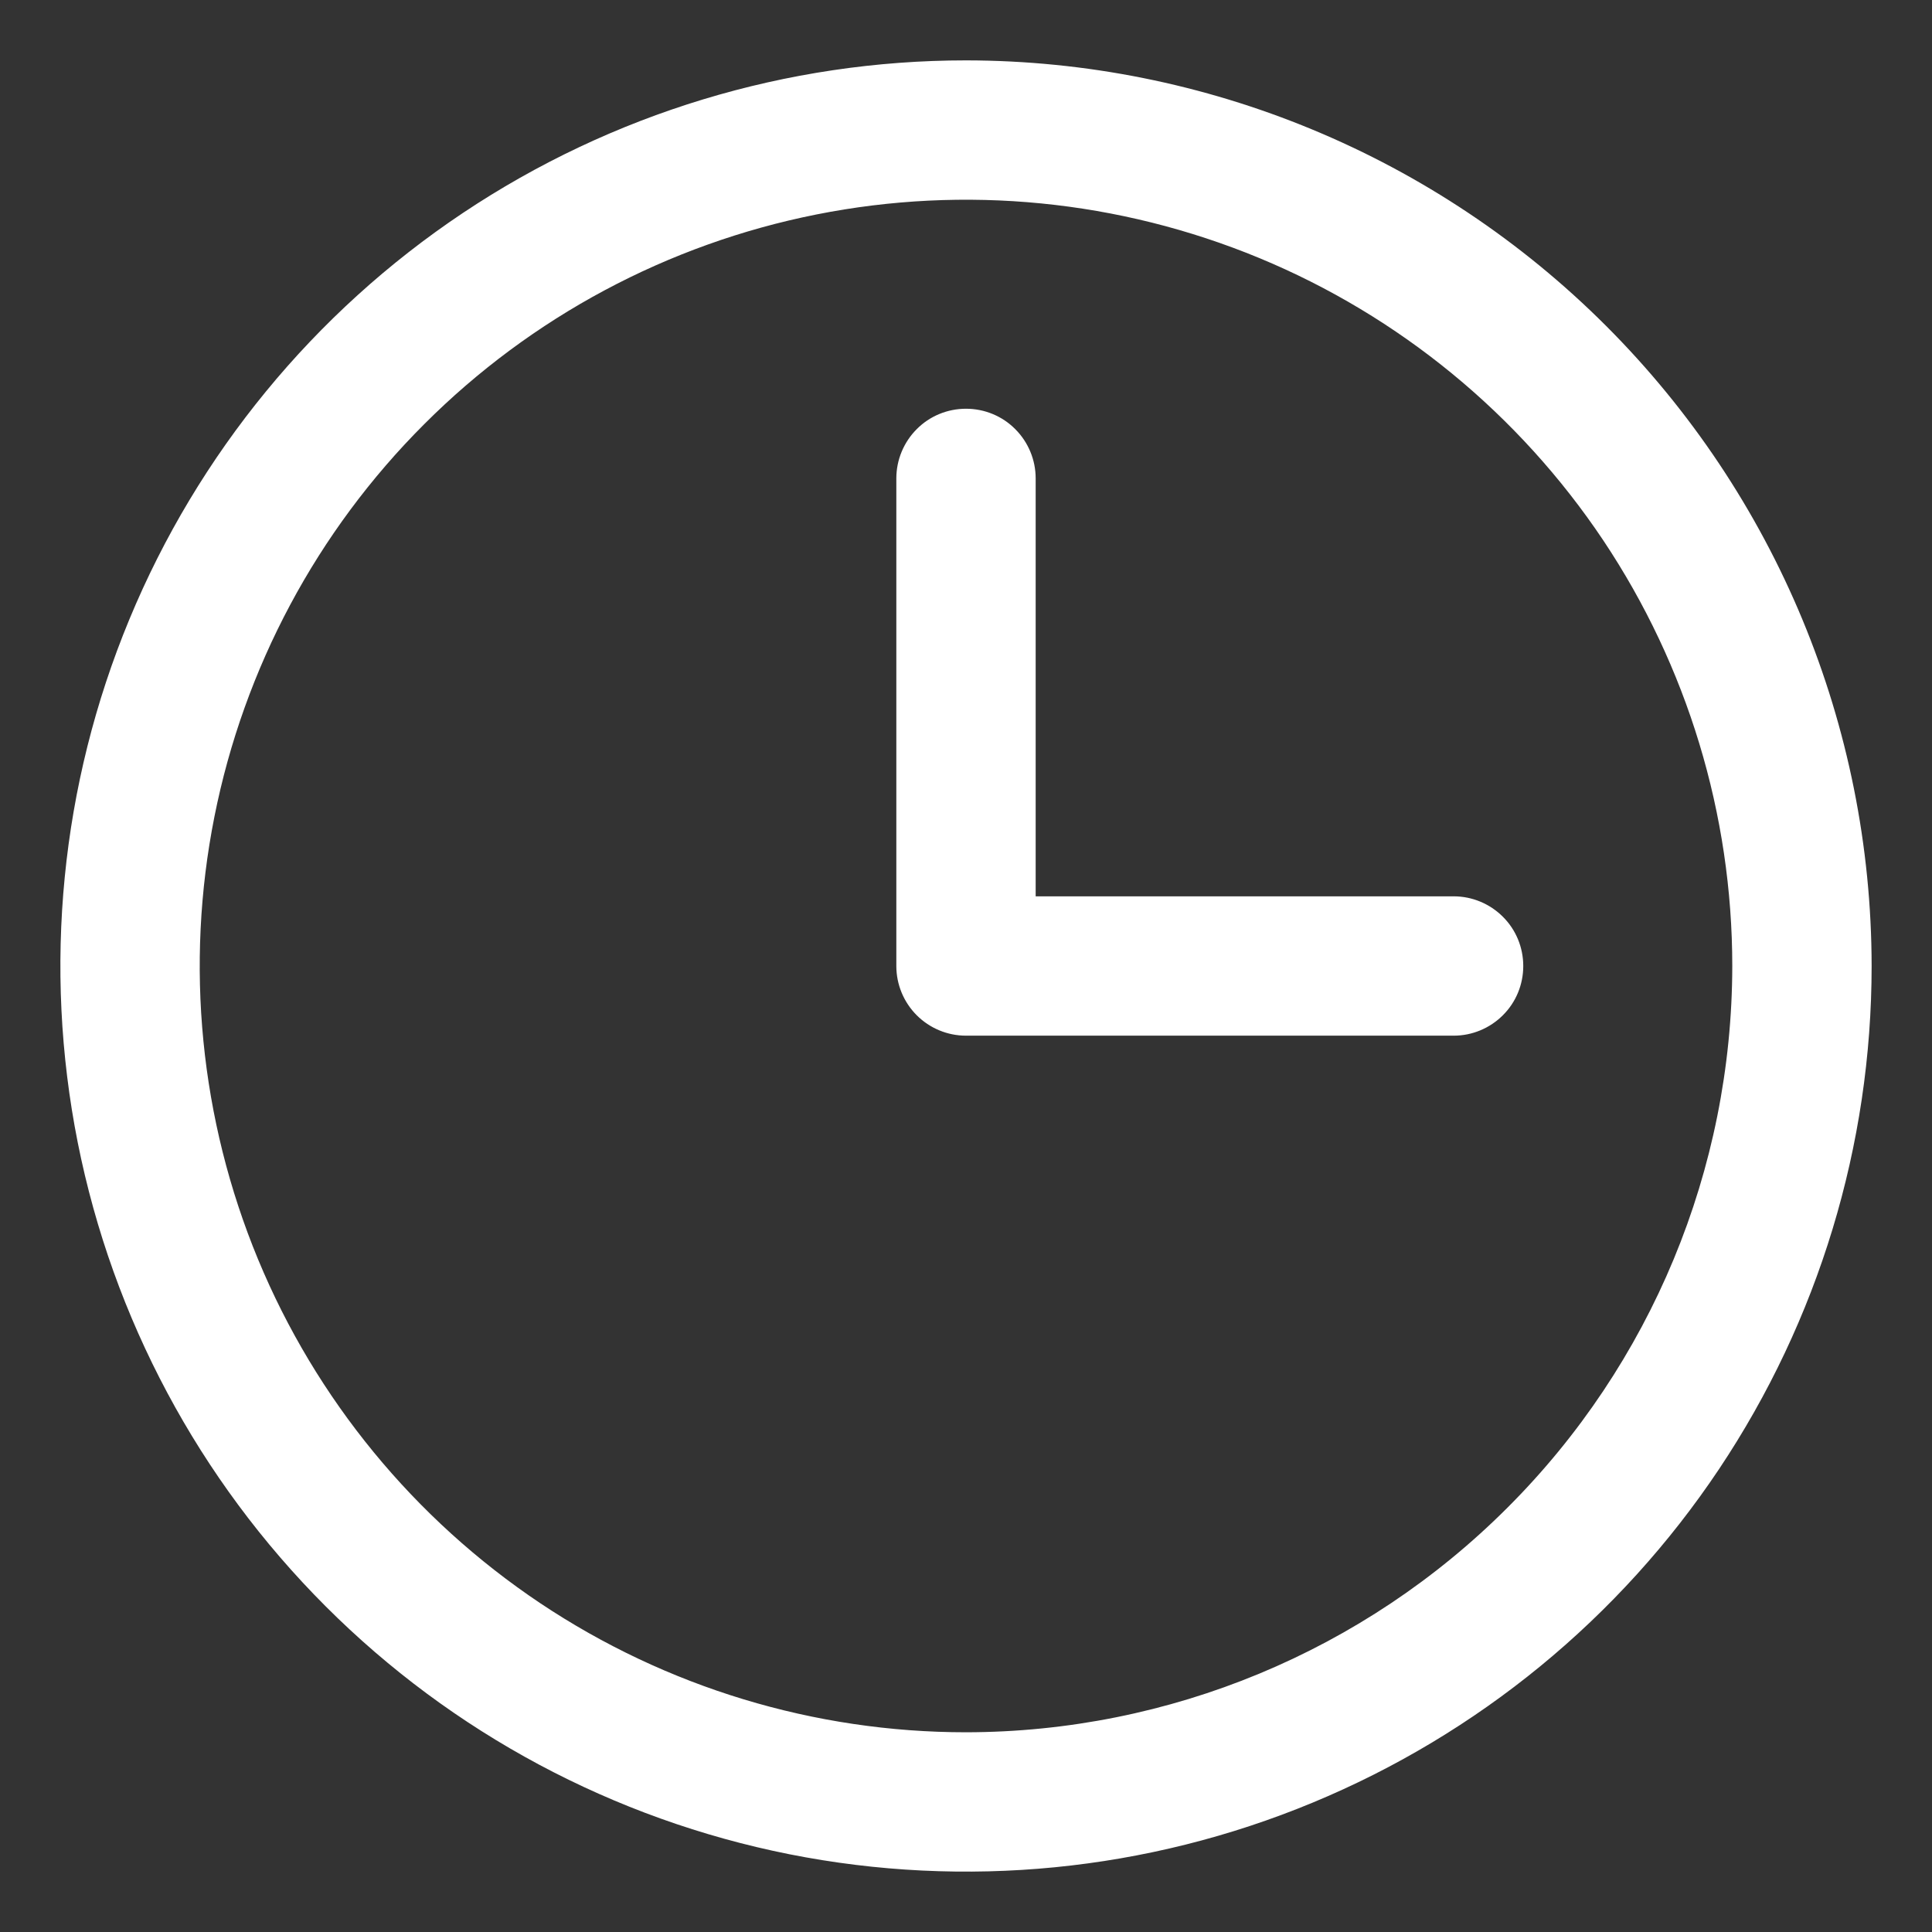 <svg width="16" height="16" viewBox="0 0 16 16" fill="none" xmlns="http://www.w3.org/2000/svg">
<rect x="0" y="0" width="16" height="16" fill="#333333" stroke="none"/>
<path d="M8 0.5C6.517 0.5 5.067 0.94 3.833 1.764C2.6 2.588 1.639 3.759 1.071 5.13C0.503 6.5 0.355 8.008 0.644 9.463C0.934 10.918 1.648 12.254 2.697 13.303C3.746 14.352 5.082 15.066 6.537 15.356C7.992 15.645 9.5 15.497 10.87 14.929C12.241 14.361 13.412 13.4 14.236 12.167C15.06 10.933 15.5 9.483 15.5 8C15.498 6.012 14.707 4.105 13.301 2.699C11.895 1.293 9.988 0.502 8 0.5ZM8 14.346C6.745 14.346 5.518 13.974 4.474 13.277C3.431 12.579 2.617 11.588 2.137 10.429C1.657 9.269 1.531 7.993 1.776 6.762C2.021 5.531 2.625 4.4 3.513 3.513C4.4 2.625 5.531 2.021 6.762 1.776C7.993 1.531 9.269 1.657 10.429 2.137C11.588 2.617 12.579 3.431 13.277 4.474C13.974 5.518 14.346 6.745 14.346 8C14.344 9.683 13.675 11.296 12.485 12.485C11.296 13.675 9.683 14.344 8 14.346ZM12.615 8C12.615 8.153 12.555 8.3 12.446 8.408C12.338 8.516 12.191 8.577 12.039 8.577H8C7.847 8.577 7.7 8.516 7.592 8.408C7.484 8.3 7.423 8.153 7.423 8V3.962C7.423 3.809 7.484 3.662 7.592 3.554C7.7 3.445 7.847 3.385 8 3.385C8.153 3.385 8.3 3.445 8.408 3.554C8.516 3.662 8.577 3.809 8.577 3.962V7.423H12.039C12.191 7.423 12.338 7.484 12.446 7.592C12.555 7.7 12.615 7.847 12.615 8Z" fill="white"/>
</svg>
